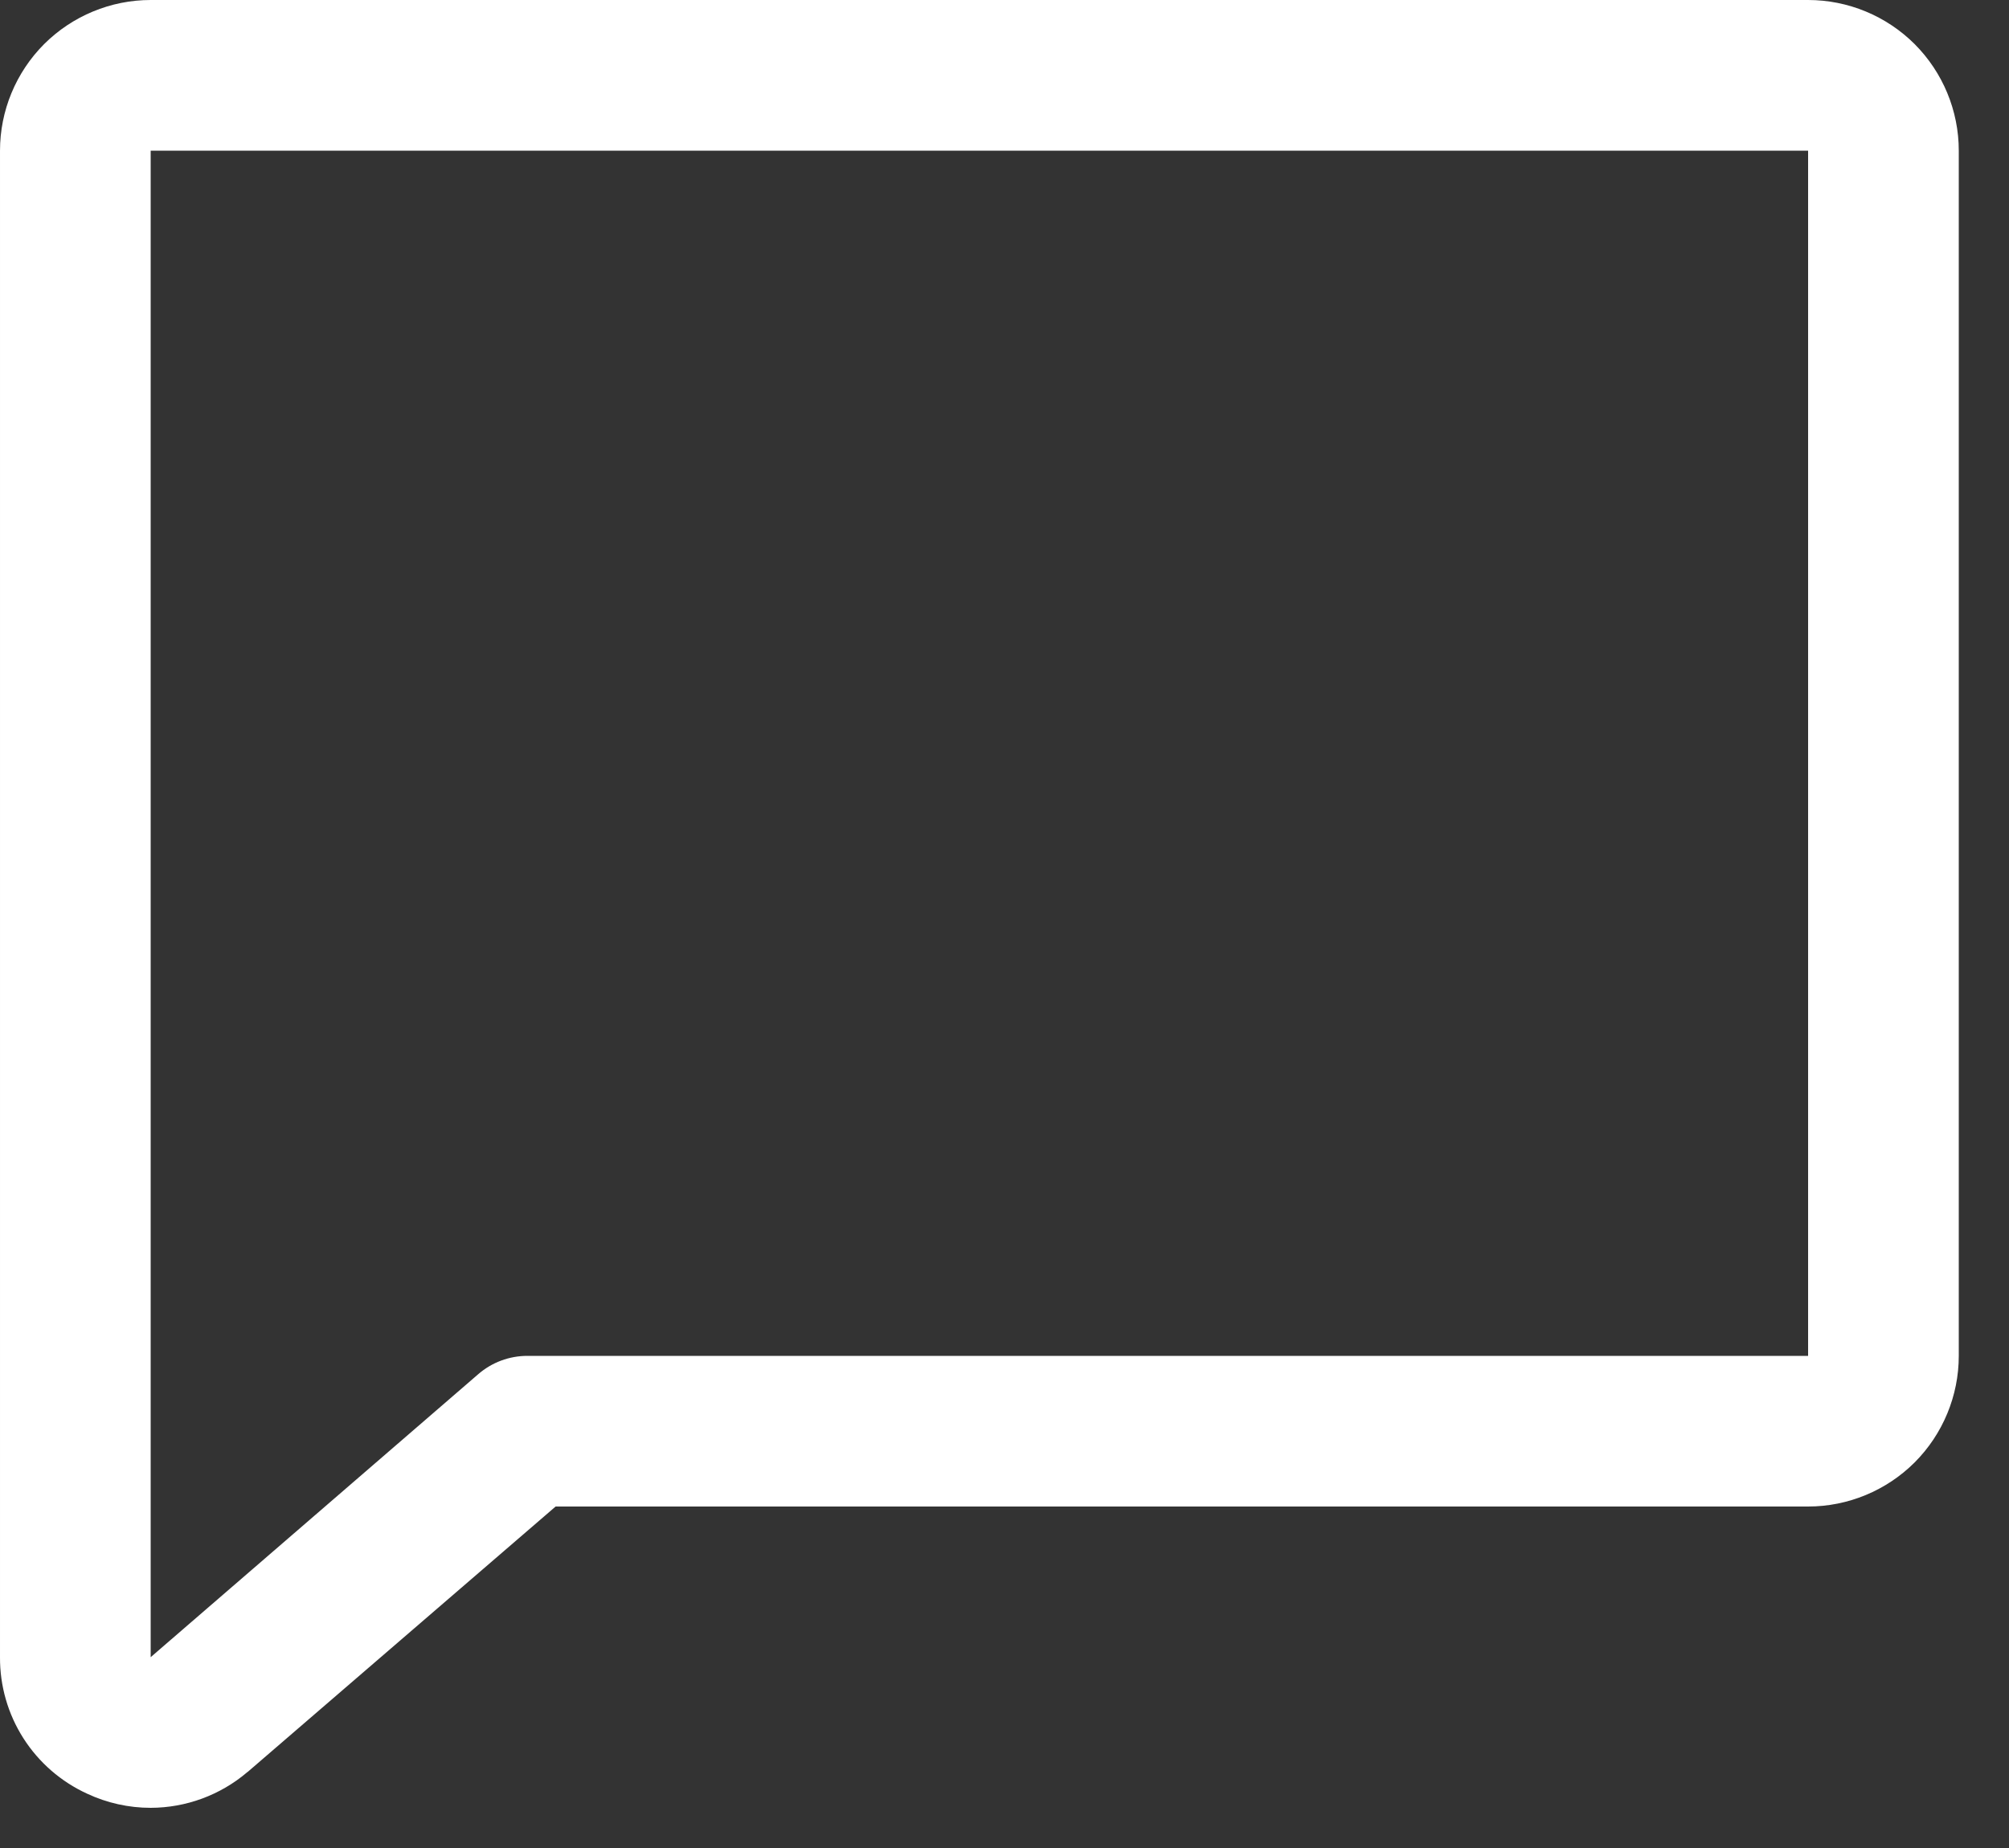 <svg width="25" height="23" viewBox="0 0 25 23" fill="none" xmlns="http://www.w3.org/2000/svg">
<rect x="0" y="0" width="25" height="23" fill="#333333" stroke="none"/>
<path d="M22.5 0H1.875C1.378 0 0.901 0.198 0.549 0.549C0.198 0.901 3.39543e-05 1.378 3.39543e-05 1.875V20.625C-0.002 20.983 0.099 21.333 0.291 21.634C0.484 21.936 0.759 22.175 1.084 22.324C1.332 22.44 1.602 22.5 1.875 22.5C2.315 22.499 2.741 22.342 3.076 22.057L3.087 22.049L6.914 18.75H22.5C22.997 18.75 23.474 18.552 23.826 18.201C24.177 17.849 24.375 17.372 24.375 16.875V1.875C24.375 1.378 24.177 0.901 23.826 0.549C23.474 0.198 22.997 0 22.5 0ZM22.5 16.875H6.563C6.337 16.875 6.12 16.956 5.95 17.104L1.875 20.625V1.875H22.5V16.875Z" fill="white"/>
</svg>
